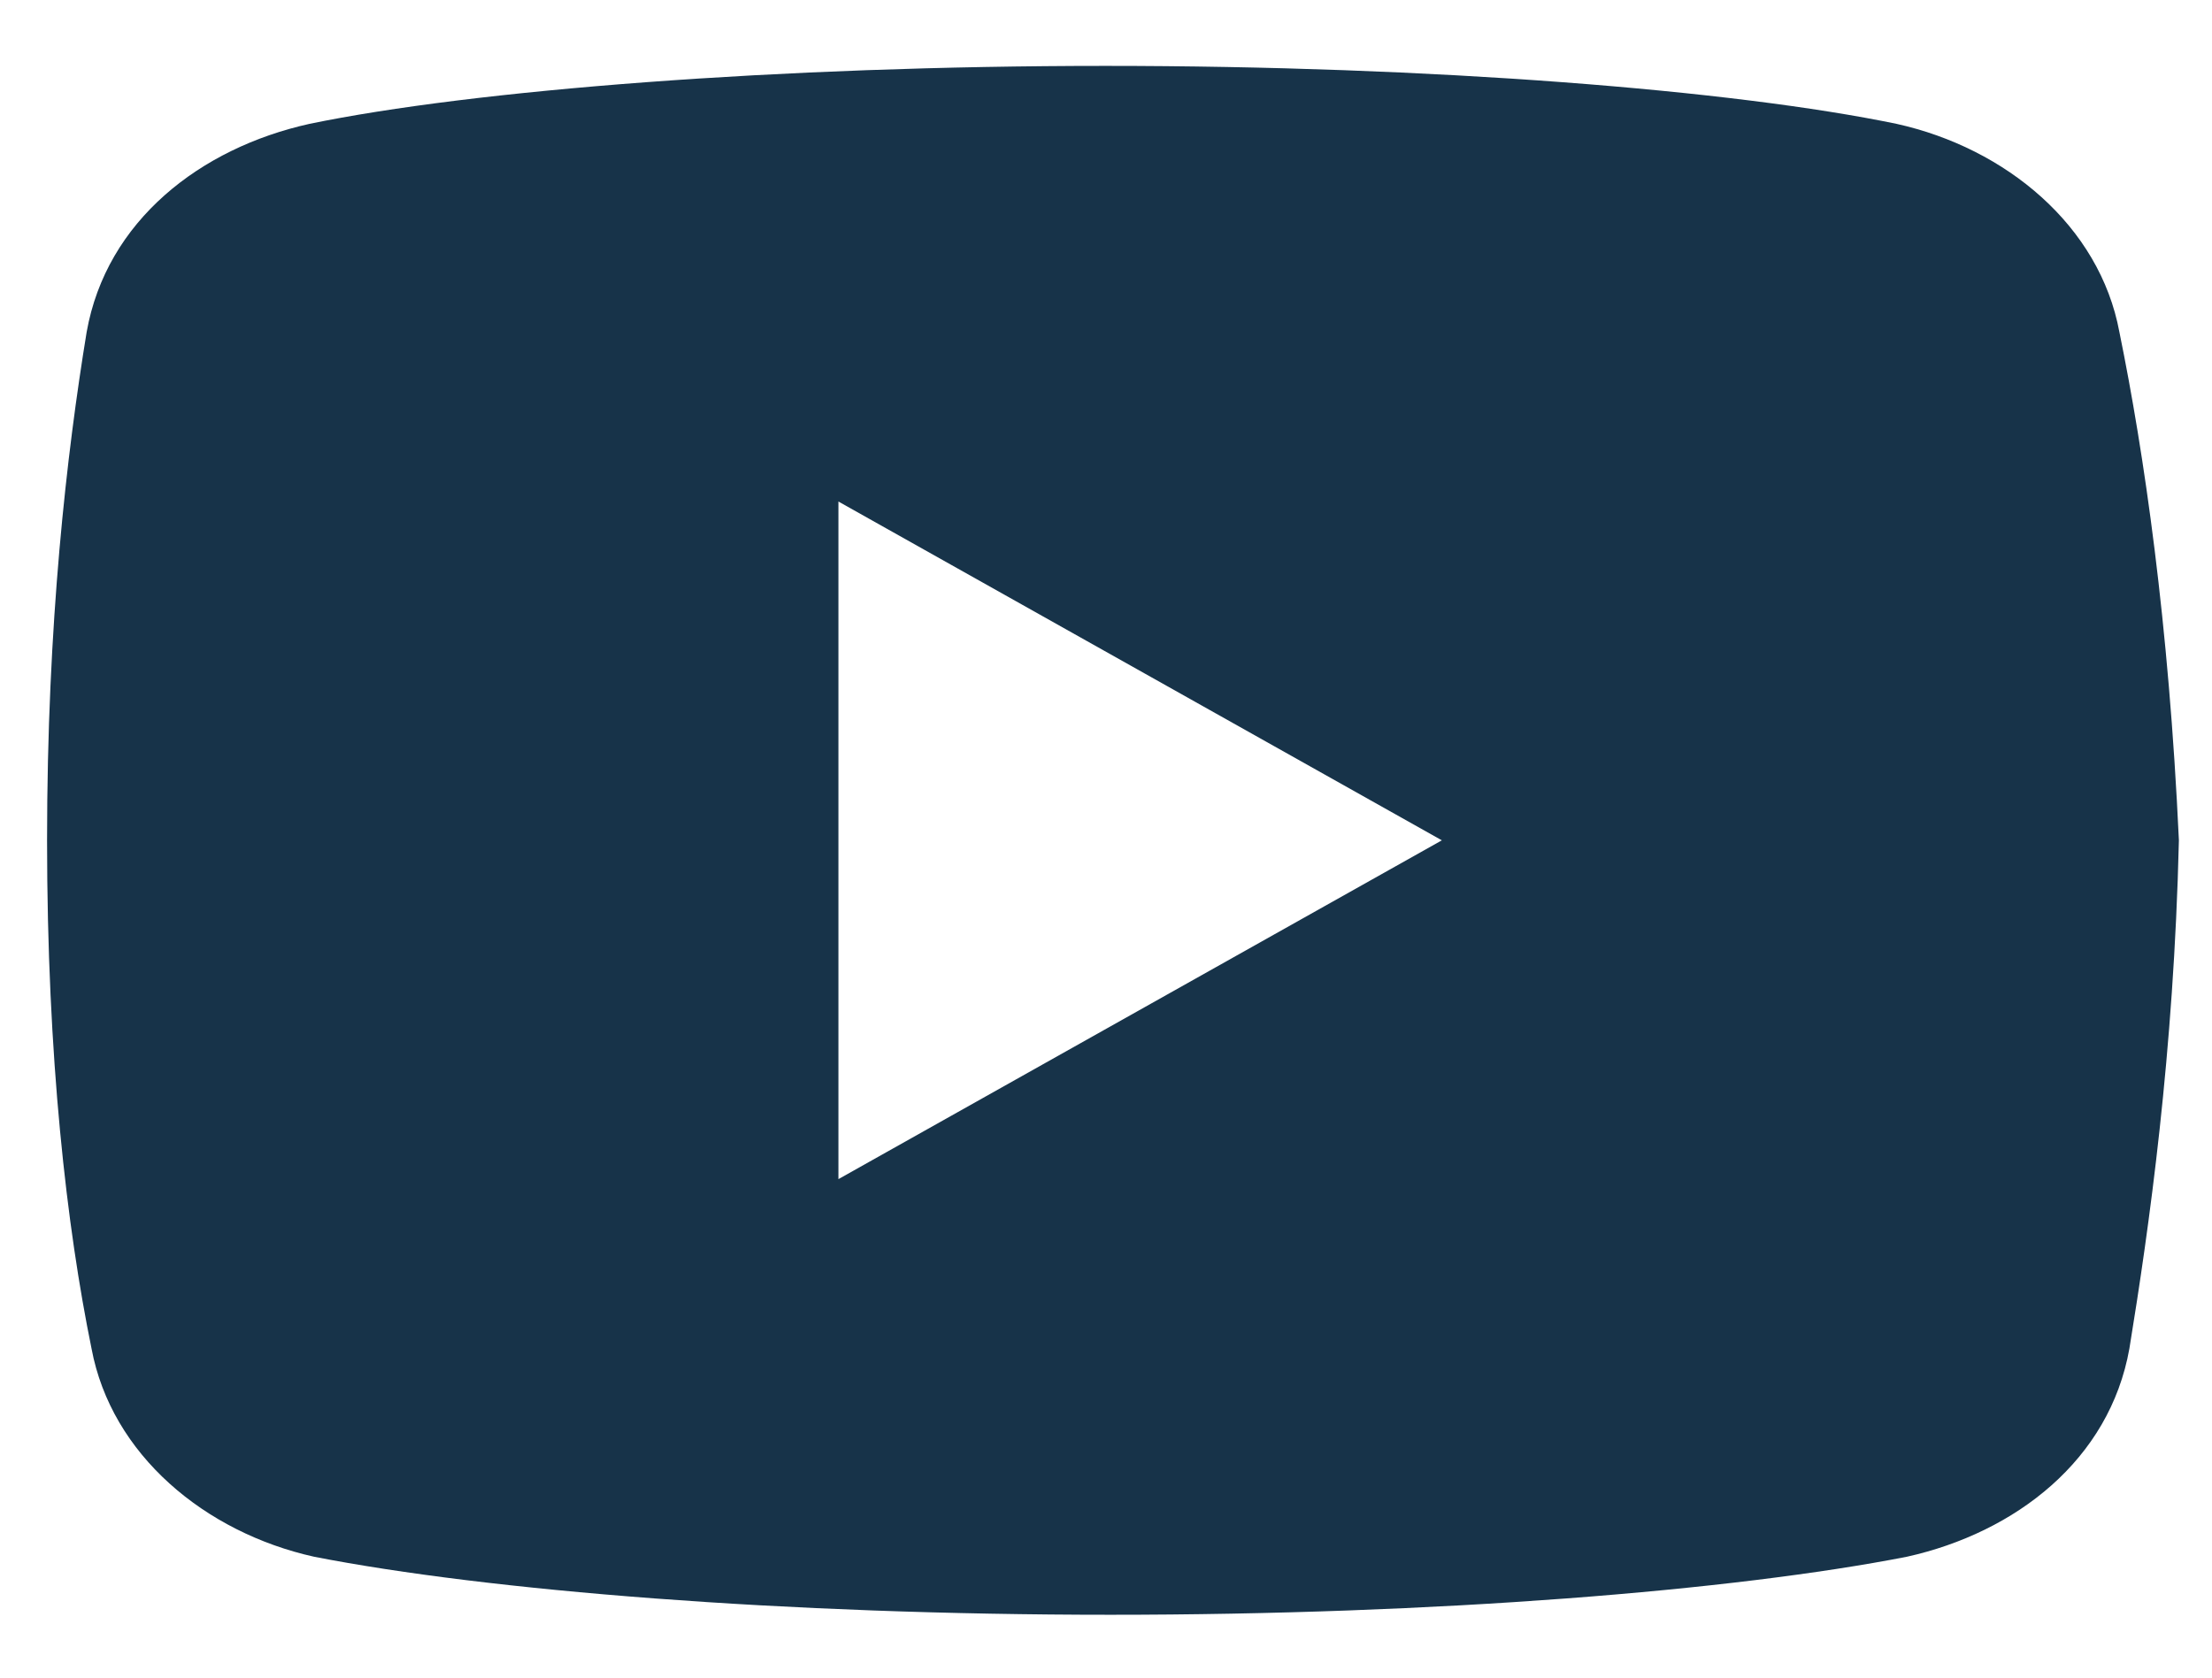 <svg width="29" height="22" viewBox="0 0 29 22" fill="none" xmlns="http://www.w3.org/2000/svg">
<path d="M27.786 4.355C27.527 2.959 26.296 1.942 24.868 1.625C22.73 1.181 18.773 0.864 14.493 0.864C10.215 0.864 6.195 1.181 4.054 1.625C2.628 1.942 1.395 2.894 1.136 4.355C0.876 5.942 0.617 8.164 0.617 11.02C0.617 13.877 0.876 16.098 1.2 17.685C1.461 19.081 2.692 20.098 4.118 20.415C6.387 20.859 10.278 21.176 14.559 21.176C18.839 21.176 22.73 20.859 25 20.415C26.425 20.098 27.657 19.146 27.917 17.685C28.176 16.098 28.5 13.812 28.566 11.02C28.434 8.164 28.11 5.942 27.786 4.355ZM10.992 15.463V6.577L18.903 11.02L10.992 15.463Z" fill="#173349"/>
</svg>
